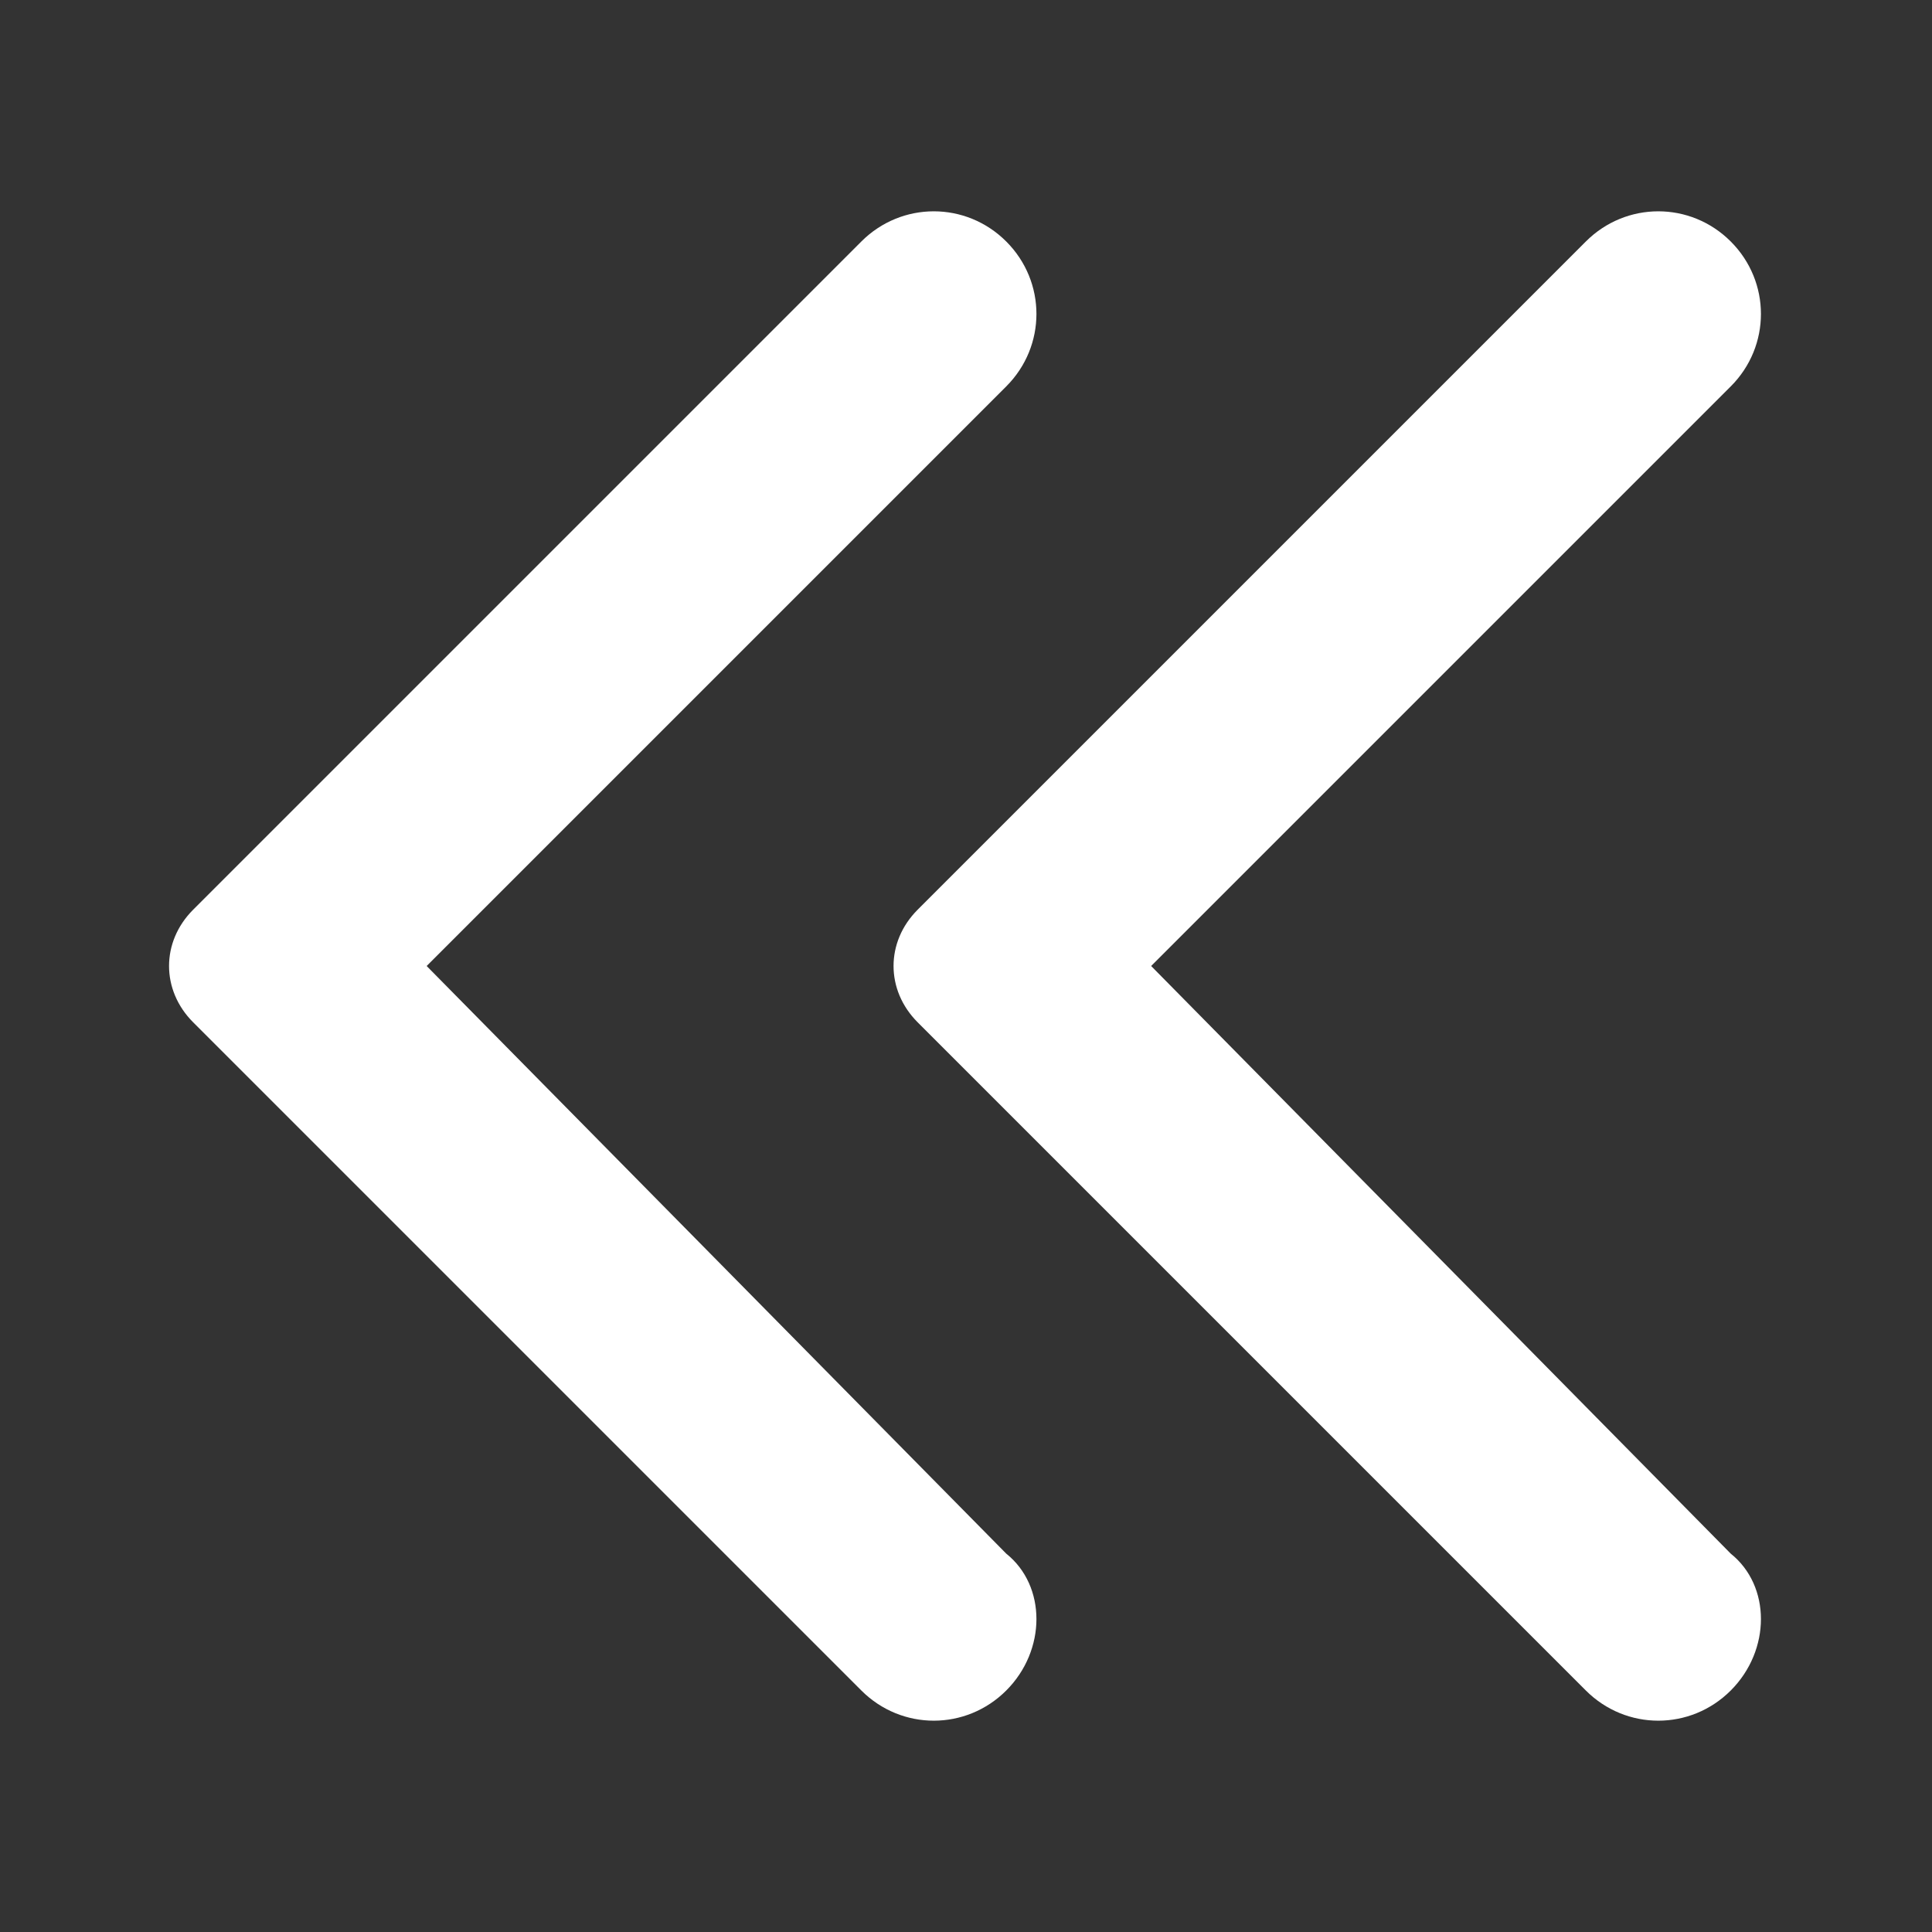 <?xml version="1.0" encoding="utf-8"?>
<!-- Generator: Adobe Illustrator 26.1.0, SVG Export Plug-In . SVG Version: 6.00 Build 0)  -->
<svg version="1.1" id="レイヤー_1" xmlns="http://www.w3.org/2000/svg" xmlns:xlink="http://www.w3.org/1999/xlink" x="0px"
	 y="0px" viewBox="0 0 24 24" style="enable-background:new 0 0 24 24;" xml:space="preserve">
<rect x="0" y="0" width="24" height="24" fill="#333333" stroke="none"/>
<style type="text/css">
	.st0{fill:none;}
	.st1{fill:#FFFFFF;}
</style>
<path class="st0" d="M0,0h24v24H0V0z"/>
<path class="st0" d="M0,0l24,0v24H0L0,0z"/>
<g>
	<path class="st1" d="M12.5,19.3L5.3,12l7.2-7.2C13,4.3,13,3.5,12.5,3c-0.5-0.5-1.3-0.5-1.8,0l-8.3,8.3c-0.4,0.4-0.4,1,0,1.4
		l8.3,8.3c0.5,0.5,1.3,0.5,1.8,0C13,20.5,13,19.7,12.5,19.3z"/>
	<path class="st1" d="M21.5,19.3L14.3,12l7.2-7.2C22,4.3,22,3.5,21.5,3c-0.5-0.5-1.3-0.5-1.8,0l-8.3,8.3c-0.4,0.4-0.4,1,0,1.4
		l8.3,8.3c0.5,0.5,1.3,0.5,1.8,0C22,20.5,22,19.7,21.5,19.3z"/>
</g>
</svg>
